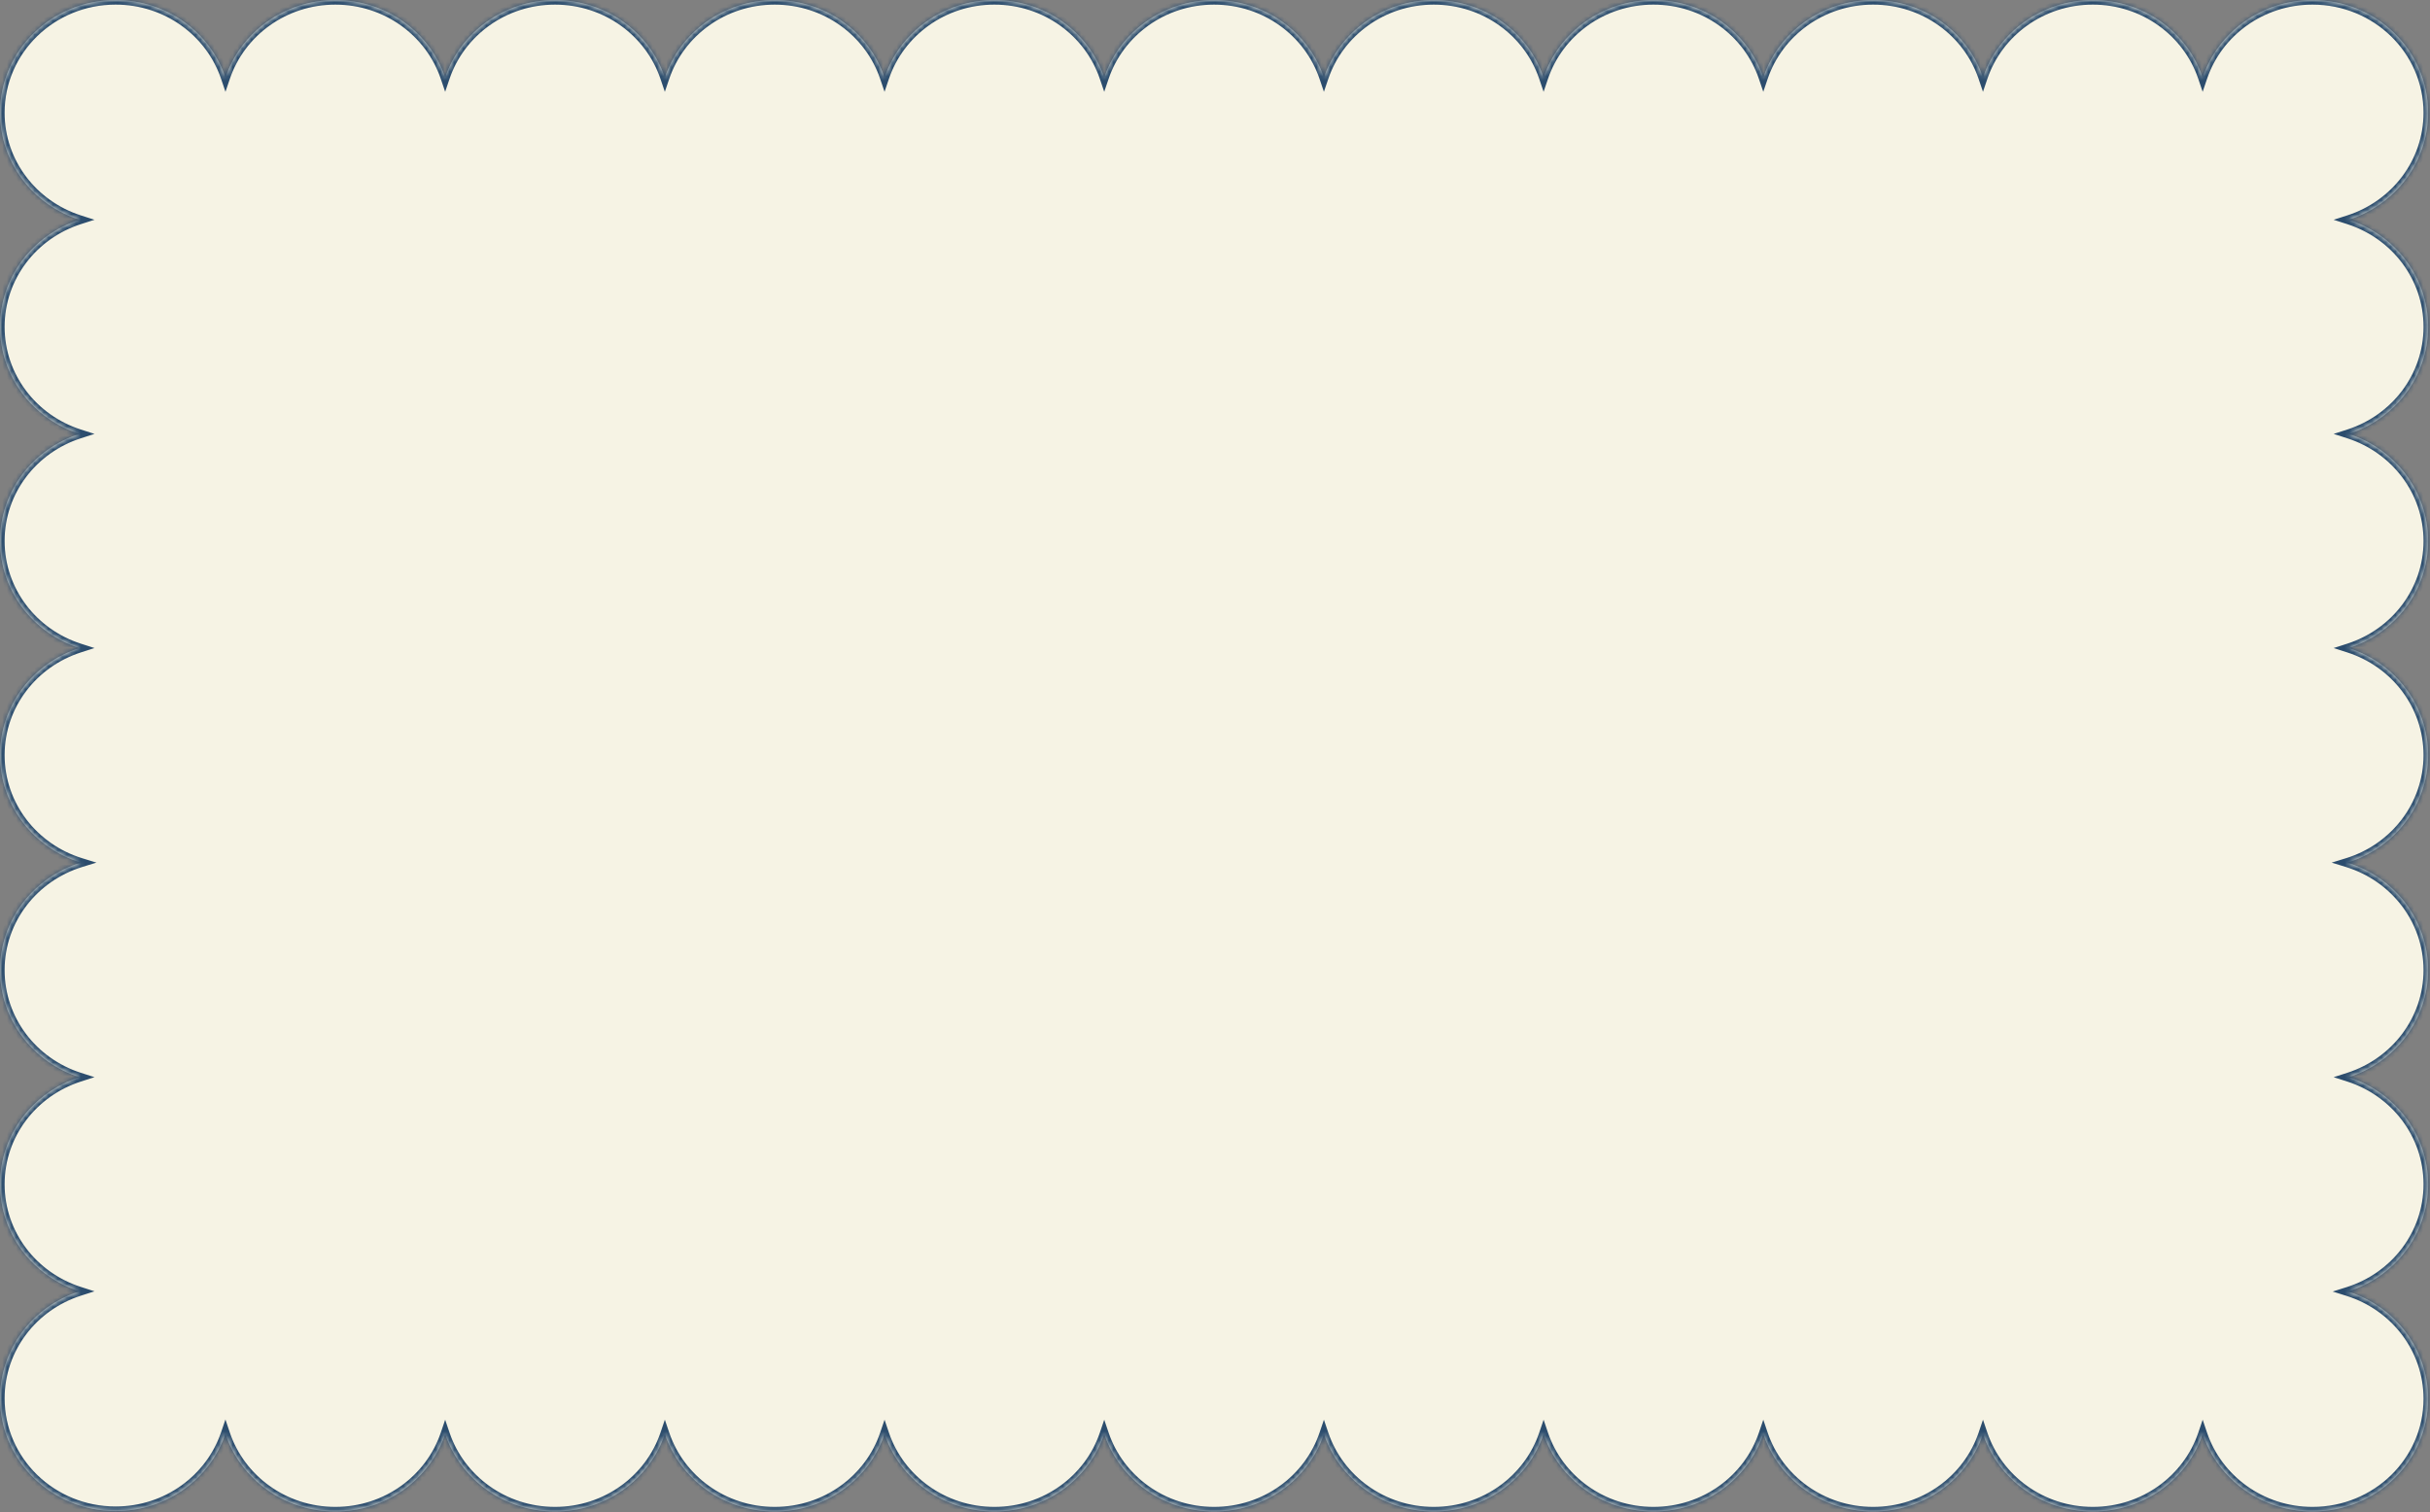 <?xml version="1.0" encoding="UTF-8"?> <svg xmlns="http://www.w3.org/2000/svg" width="527" height="328" viewBox="0 0 527 328" fill="none"><rect x="0" y="0" width="527" height="328" fill="#808080" stroke="none"/><mask id="path-1-inside-1_140_516" fill="white"><path fill-rule="evenodd" clip-rule="evenodd" d="M17.227 140.583C7.223 137.371 0.001 128.186 0.001 117.356C0.001 106.527 7.222 97.342 17.225 94.129C7.221 90.916 0 81.732 0 70.903C0 60.074 7.221 50.889 17.224 47.676C7.221 44.463 0 35.278 0 24.449C0 10.946 11.227 3.58044e-05 25.076 3.58044e-05C36.184 3.58044e-05 45.605 7.042 48.899 16.797C52.193 7.042 61.614 0.001 72.722 0.001C83.828 0.001 93.247 7.04 96.543 16.792C99.839 7.04 109.259 0.001 120.364 0.001C131.472 0.001 140.893 7.043 144.187 16.797C147.481 7.042 156.902 0.001 168.01 0.001C179.117 0.001 188.537 7.041 191.832 16.794C195.127 7.041 204.547 6.90115e-05 215.654 6.90115e-05C226.761 6.90115e-05 236.181 7.041 239.476 16.794C242.772 7.041 252.192 0.001 263.298 0.001C274.405 0.001 283.825 7.041 287.12 16.794C290.416 7.041 299.836 0.001 310.942 0.001C322.049 0.001 331.469 7.041 334.764 16.794C338.059 7.041 347.48 0.001 358.586 0.001C369.693 0.001 379.113 7.041 382.408 16.794C385.704 7.041 395.124 0 406.231 0C417.337 0 426.758 7.04 430.053 16.794C433.348 7.041 442.768 0 453.875 0C464.981 0 474.402 7.041 477.697 16.794C480.992 7.041 490.412 0.001 501.519 0.001C515.368 0.001 526.595 10.947 526.595 24.45C526.595 35.279 519.374 44.463 509.372 47.676C519.375 50.889 526.597 60.074 526.597 70.904C526.597 81.733 519.376 90.918 509.372 94.13C519.375 97.344 526.596 106.528 526.596 117.357C526.596 128.186 519.375 137.37 509.372 140.583C519.375 143.796 526.596 152.981 526.596 163.81C526.596 174.746 519.232 184.005 509.074 187.13C519.231 190.256 526.595 199.514 526.595 210.45C526.595 221.279 519.374 230.463 509.372 233.676C519.375 236.889 526.597 246.074 526.597 256.904C526.597 267.785 519.306 277.007 509.226 280.177C519.305 283.347 526.596 292.568 526.596 303.45C526.596 316.953 515.369 327.899 501.52 327.899C490.414 327.899 480.994 320.859 477.698 311.107C474.402 320.859 464.983 327.898 453.877 327.898C442.77 327.898 433.349 320.858 430.054 311.104C426.759 320.858 417.339 327.898 406.232 327.898C395.125 327.898 385.705 320.858 382.41 311.104C379.115 320.858 369.695 327.898 358.588 327.898C347.481 327.898 338.06 320.858 334.765 311.104C331.47 320.858 322.05 327.898 310.943 327.898C299.837 327.898 290.418 320.859 287.122 311.107C283.826 320.859 274.406 327.898 263.301 327.898C252.194 327.898 242.773 320.858 239.478 311.104C236.183 320.858 226.763 327.898 215.656 327.898C204.549 327.898 195.129 320.858 191.834 311.104C188.539 320.858 179.118 327.898 168.011 327.898C156.903 327.898 147.482 320.856 144.188 311.101C140.894 320.856 131.473 327.898 120.365 327.898C109.259 327.898 99.84 320.859 96.544 311.107C93.248 320.859 83.828 327.898 72.722 327.898C61.597 327.898 52.164 320.834 48.884 311.056C45.575 320.786 36.167 327.805 25.077 327.805C11.228 327.805 0.001 316.859 0.001 303.356C0.001 292.527 7.222 283.342 17.225 280.129C7.221 276.917 0 267.732 0 256.903C0 246.074 7.221 236.889 17.224 233.676C7.221 230.463 0 221.278 0 210.449C0 199.514 7.363 190.255 17.52 187.13C7.364 184.004 0.001 174.745 0.001 163.81C0.001 152.981 7.223 143.796 17.227 140.583Z"></path></mask><path fill-rule="evenodd" clip-rule="evenodd" d="M17.227 140.583C7.223 137.371 0.001 128.186 0.001 117.356C0.001 106.527 7.222 97.342 17.225 94.129C7.221 90.916 0 81.732 0 70.903C0 60.074 7.221 50.889 17.224 47.676C7.221 44.463 0 35.278 0 24.449C0 10.946 11.227 3.58044e-05 25.076 3.58044e-05C36.184 3.58044e-05 45.605 7.042 48.899 16.797C52.193 7.042 61.614 0.001 72.722 0.001C83.828 0.001 93.247 7.04 96.543 16.792C99.839 7.04 109.259 0.001 120.364 0.001C131.472 0.001 140.893 7.043 144.187 16.797C147.481 7.042 156.902 0.001 168.01 0.001C179.117 0.001 188.537 7.041 191.832 16.794C195.127 7.041 204.547 6.90115e-05 215.654 6.90115e-05C226.761 6.90115e-05 236.181 7.041 239.476 16.794C242.772 7.041 252.192 0.001 263.298 0.001C274.405 0.001 283.825 7.041 287.12 16.794C290.416 7.041 299.836 0.001 310.942 0.001C322.049 0.001 331.469 7.041 334.764 16.794C338.059 7.041 347.48 0.001 358.586 0.001C369.693 0.001 379.113 7.041 382.408 16.794C385.704 7.041 395.124 0 406.231 0C417.337 0 426.758 7.04 430.053 16.794C433.348 7.041 442.768 0 453.875 0C464.981 0 474.402 7.041 477.697 16.794C480.992 7.041 490.412 0.001 501.519 0.001C515.368 0.001 526.595 10.947 526.595 24.45C526.595 35.279 519.374 44.463 509.372 47.676C519.375 50.889 526.597 60.074 526.597 70.904C526.597 81.733 519.376 90.918 509.372 94.13C519.375 97.344 526.596 106.528 526.596 117.357C526.596 128.186 519.375 137.37 509.372 140.583C519.375 143.796 526.596 152.981 526.596 163.81C526.596 174.746 519.232 184.005 509.074 187.13C519.231 190.256 526.595 199.514 526.595 210.45C526.595 221.279 519.374 230.463 509.372 233.676C519.375 236.889 526.597 246.074 526.597 256.904C526.597 267.785 519.306 277.007 509.226 280.177C519.305 283.347 526.596 292.568 526.596 303.45C526.596 316.953 515.369 327.899 501.52 327.899C490.414 327.899 480.994 320.859 477.698 311.107C474.402 320.859 464.983 327.898 453.877 327.898C442.77 327.898 433.349 320.858 430.054 311.104C426.759 320.858 417.339 327.898 406.232 327.898C395.125 327.898 385.705 320.858 382.41 311.104C379.115 320.858 369.695 327.898 358.588 327.898C347.481 327.898 338.06 320.858 334.765 311.104C331.47 320.858 322.05 327.898 310.943 327.898C299.837 327.898 290.418 320.859 287.122 311.107C283.826 320.859 274.406 327.898 263.301 327.898C252.194 327.898 242.773 320.858 239.478 311.104C236.183 320.858 226.763 327.898 215.656 327.898C204.549 327.898 195.129 320.858 191.834 311.104C188.539 320.858 179.118 327.898 168.011 327.898C156.903 327.898 147.482 320.856 144.188 311.101C140.894 320.856 131.473 327.898 120.365 327.898C109.259 327.898 99.84 320.859 96.544 311.107C93.248 320.859 83.828 327.898 72.722 327.898C61.597 327.898 52.164 320.834 48.884 311.056C45.575 320.786 36.167 327.805 25.077 327.805C11.228 327.805 0.001 316.859 0.001 303.356C0.001 292.527 7.222 283.342 17.225 280.129C7.221 276.917 0 267.732 0 256.903C0 246.074 7.221 236.889 17.224 233.676C7.221 230.463 0 221.278 0 210.449C0 199.514 7.363 190.255 17.52 187.13C7.364 184.004 0.001 174.745 0.001 163.81C0.001 152.981 7.223 143.796 17.227 140.583Z" fill="#F6F3E4"></path><path d="M17.227 140.583L17.532 141.535L20.497 140.583L17.532 139.631L17.227 140.583ZM17.225 94.129L17.53 95.081L20.495 94.129L17.53 93.177L17.225 94.129ZM17.224 47.676L17.53 48.628L20.494 47.676L17.53 46.724L17.224 47.676ZM48.899 16.797L47.952 17.117L48.899 19.922L49.846 17.117L48.899 16.797ZM96.543 16.792L95.596 17.112L96.543 19.915L97.49 17.112L96.543 16.792ZM144.187 16.797L143.24 17.117L144.187 19.922L145.134 17.117L144.187 16.797ZM191.832 16.794L190.885 17.114L191.832 19.918L192.779 17.114L191.832 16.794ZM239.476 16.794L238.529 17.114L239.476 19.918L240.424 17.114L239.476 16.794ZM287.12 16.794L286.173 17.114L287.12 19.919L288.068 17.114L287.12 16.794ZM334.764 16.794L333.817 17.114L334.764 19.919L335.712 17.114L334.764 16.794ZM382.408 16.794L381.461 17.114L382.408 19.918L383.356 17.114L382.408 16.794ZM430.053 16.794L429.105 17.114L430.053 19.918L431 17.114L430.053 16.794ZM477.697 16.794L476.749 17.114L477.697 19.918L478.644 17.114L477.697 16.794ZM509.372 47.676L509.066 46.724L506.101 47.677L509.066 48.629L509.372 47.676ZM509.372 94.13L509.067 93.178L506.102 94.13L509.067 95.082L509.372 94.13ZM509.372 140.583L509.066 139.631L506.102 140.583L509.066 141.536L509.372 140.583ZM509.074 187.13L508.78 186.175L505.674 187.13L508.78 188.086L509.074 187.13ZM509.372 233.676L509.066 232.724L506.101 233.677L509.066 234.629L509.372 233.676ZM509.226 280.177L508.926 279.223L505.894 280.177L508.926 281.131L509.226 280.177ZM477.698 311.107L478.645 310.787L477.698 307.983L476.751 310.787L477.698 311.107ZM430.054 311.104L431.002 310.784L430.054 307.98L429.107 310.784L430.054 311.104ZM382.41 311.104L383.357 310.784L382.41 307.98L381.462 310.784L382.41 311.104ZM334.765 311.104L335.713 310.784L334.765 307.98L333.818 310.784L334.765 311.104ZM287.122 311.107L288.069 310.787L287.122 307.984L286.174 310.787L287.122 311.107ZM239.478 311.104L240.426 310.784L239.478 307.98L238.531 310.784L239.478 311.104ZM191.834 311.104L192.781 310.784L191.834 307.98L190.886 310.784L191.834 311.104ZM144.188 311.101L145.136 310.781L144.188 307.976L143.241 310.781L144.188 311.101ZM96.544 311.107L97.491 310.787L96.544 307.984L95.596 310.787L96.544 311.107ZM48.884 311.056L49.832 310.738L48.89 307.931L47.937 310.734L48.884 311.056ZM17.225 280.129L17.53 281.081L20.495 280.129L17.53 279.177L17.225 280.129ZM17.224 233.676L17.53 234.628L20.494 233.676L17.53 232.724L17.224 233.676ZM17.52 187.13L17.814 188.085L20.919 187.13L17.814 186.174L17.52 187.13ZM-0.999 117.356C-0.999 128.647 6.529 138.198 16.921 141.535L17.532 139.631C7.916 136.543 1.001 127.725 1.001 117.356H-0.999ZM16.919 93.177C6.528 96.515 -0.999 106.066 -0.999 117.356H1.001C1.001 106.988 7.915 98.17 17.53 95.081L16.919 93.177ZM-1 70.903C-1 82.193 6.528 91.744 16.919 95.081L17.53 93.177C7.915 90.089 1 81.271 1 70.903H-1ZM16.918 46.724C6.527 50.062 -1 59.613 -1 70.903H1C1 60.535 7.915 51.716 17.53 48.628L16.918 46.724ZM-1 24.449C-1 35.739 6.527 45.291 16.918 48.628L17.53 46.724C7.915 43.636 1 34.818 1 24.449H-1ZM25.076 -1C10.699 -1 -1 10.37 -1 24.449H1C1 11.522 11.755 1 25.076 1V-1ZM49.846 16.477C46.415 6.315 36.612 -1 25.076 -1V1C35.755 1 44.795 7.769 47.952 17.117L49.846 16.477ZM72.722 -0.999C61.186 -0.999 51.383 6.315 47.952 16.477L49.846 17.117C53.003 7.769 62.042 1.001 72.722 1.001V-0.999ZM97.49 16.471C94.057 6.313 84.256 -0.999 72.722 -0.999V1.001C83.399 1.001 92.437 7.767 95.596 17.112L97.49 16.471ZM120.364 -0.999C108.83 -0.999 99.029 6.313 95.596 16.471L97.49 17.112C100.649 7.767 109.687 1.001 120.364 1.001V-0.999ZM145.134 16.477C141.702 6.315 131.9 -0.999 120.364 -0.999V1.001C131.043 1.001 140.083 7.77 143.24 17.117L145.134 16.477ZM168.01 -0.999C156.474 -0.999 146.671 6.315 143.24 16.477L145.134 17.117C148.291 7.769 157.33 1.001 168.01 1.001V-0.999ZM192.779 16.474C189.347 6.314 179.545 -0.999 168.01 -0.999V1.001C178.688 1.001 187.727 7.768 190.885 17.114L192.779 16.474ZM215.654 -1C204.119 -1 194.317 6.313 190.885 16.474L192.779 17.114C195.937 7.768 204.976 1 215.654 1V-1ZM240.424 16.474C236.991 6.313 227.189 -1 215.654 -1V1C226.333 1 235.371 7.768 238.529 17.114L240.424 16.474ZM263.298 -0.999C251.764 -0.999 241.962 6.314 238.529 16.474L240.424 17.114C243.581 7.768 252.62 1.001 263.298 1.001V-0.999ZM288.068 16.474C284.635 6.314 274.833 -0.999 263.298 -0.999V1.001C273.977 1.001 283.015 7.768 286.173 17.114L288.068 16.474ZM310.942 -0.999C299.408 -0.999 289.606 6.314 286.173 16.474L288.068 17.114C291.226 7.768 300.264 1.001 310.942 1.001V-0.999ZM335.712 16.474C332.279 6.314 322.477 -0.999 310.942 -0.999V1.001C321.621 1.001 330.659 7.768 333.817 17.114L335.712 16.474ZM358.586 -0.999C347.051 -0.999 337.25 6.314 333.817 16.474L335.712 17.114C338.869 7.768 347.908 1 358.586 1V-0.999ZM383.356 16.474C379.923 6.314 370.121 -0.999 358.586 -0.999V1C369.265 1 378.303 7.768 381.461 17.114L383.356 16.474ZM406.231 -1C394.696 -1 384.894 6.313 381.461 16.474L383.356 17.114C386.513 7.768 395.552 1 406.231 1V-1ZM431 16.474C427.567 6.313 417.765 -1 406.231 -1V1C416.909 1 425.948 7.768 429.105 17.114L431 16.474ZM453.875 -1C442.34 -1 432.538 6.314 429.105 16.474L431 17.114C434.158 7.768 443.196 1 453.875 1V-1ZM478.644 16.474C475.211 6.314 465.41 -1 453.875 -1V1C464.553 1 473.592 7.768 476.749 17.114L478.644 16.474ZM501.519 -0.999C489.984 -0.999 480.182 6.314 476.749 16.474L478.644 17.114C481.802 7.768 490.84 1.001 501.519 1.001V-0.999ZM527.595 24.45C527.595 10.371 515.896 -0.999 501.519 -0.999V1.001C514.839 1.001 525.595 11.523 525.595 24.45H527.595ZM509.677 48.629C520.068 45.291 527.595 35.74 527.595 24.45H525.595C525.595 34.818 518.68 43.636 509.066 46.724L509.677 48.629ZM527.597 70.904C527.597 59.613 520.069 50.062 509.677 46.724L509.066 48.629C518.682 51.717 525.597 60.535 525.597 70.904H527.597ZM509.678 95.082C520.07 91.745 527.597 82.194 527.597 70.904H525.597C525.597 81.272 518.682 90.09 509.067 93.178L509.678 95.082ZM527.596 117.357C527.596 106.067 520.069 96.516 509.678 93.178L509.067 95.082C518.681 98.171 525.596 106.989 525.596 117.357H527.596ZM509.678 141.536C520.069 138.198 527.596 128.647 527.596 117.357H525.596C525.596 127.725 518.681 136.543 509.066 139.631L509.678 141.536ZM527.596 163.81C527.596 152.52 520.069 142.969 509.678 139.631L509.066 141.536C518.681 144.624 525.596 153.442 525.596 163.81H527.596ZM509.369 188.086C519.919 184.84 527.596 175.212 527.596 163.81H525.596C525.596 174.281 518.544 183.171 508.78 186.175L509.369 188.086ZM527.595 210.45C527.595 199.049 519.919 189.421 509.369 186.175L508.78 188.086C518.543 191.09 525.595 199.98 525.595 210.45H527.595ZM509.677 234.629C520.068 231.291 527.595 221.74 527.595 210.45H525.595C525.595 220.818 518.68 229.636 509.066 232.724L509.677 234.629ZM527.597 256.904C527.597 245.613 520.069 236.061 509.677 232.724L509.066 234.629C518.682 237.717 525.597 246.535 525.597 256.904H527.597ZM509.526 281.131C519.996 277.838 527.597 268.249 527.597 256.904H525.597C525.597 267.322 518.615 276.176 508.926 279.223L509.526 281.131ZM527.596 303.45C527.596 292.105 519.996 282.516 509.527 279.223L508.926 281.131C518.614 284.178 525.596 293.031 525.596 303.45H527.596ZM501.52 328.899C515.897 328.899 527.596 317.529 527.596 303.45H525.596C525.596 316.377 514.84 326.899 501.52 326.899V328.899ZM476.751 311.427C480.184 321.586 489.985 328.899 501.52 328.899V326.899C490.842 326.899 481.804 320.132 478.645 310.787L476.751 311.427ZM453.877 328.898C465.411 328.898 475.212 321.586 478.645 311.427L476.751 310.787C473.592 320.132 464.554 326.898 453.877 326.898V328.898ZM429.107 311.424C432.54 321.585 442.342 328.898 453.877 328.898V326.898C443.198 326.898 434.159 320.131 431.002 310.784L429.107 311.424ZM406.232 328.898C417.767 328.898 427.569 321.585 431.002 311.424L429.107 310.784C425.95 320.131 416.911 326.898 406.232 326.898V328.898ZM381.462 311.424C384.895 321.585 394.697 328.898 406.232 328.898V326.898C395.553 326.898 386.515 320.131 383.357 310.784L381.462 311.424ZM358.588 328.898C370.123 328.898 379.925 321.585 383.357 311.424L381.462 310.784C378.305 320.131 369.266 326.898 358.588 326.898V328.898ZM333.818 311.424C337.25 321.585 347.053 328.898 358.588 328.898V326.898C347.909 326.898 338.87 320.131 335.713 310.784L333.818 311.424ZM310.943 328.898C322.478 328.898 332.28 321.585 335.713 311.424L333.818 310.784C330.66 320.131 321.622 326.898 310.943 326.898V328.898ZM286.174 311.427C289.608 321.586 299.409 328.898 310.943 328.898V326.898C300.265 326.898 291.227 320.132 288.069 310.787L286.174 311.427ZM263.301 328.898C274.834 328.898 284.636 321.586 288.069 311.427L286.174 310.787C283.016 320.132 273.978 326.898 263.301 326.898V328.898ZM238.531 311.424C241.963 321.585 251.765 328.898 263.301 328.898V326.898C252.622 326.898 243.583 320.131 240.426 310.784L238.531 311.424ZM215.656 328.898C227.191 328.898 236.993 321.585 240.426 311.424L238.531 310.784C235.373 320.131 226.335 326.898 215.656 326.898V328.898ZM190.886 311.424C194.319 321.585 204.121 328.898 215.656 328.898V326.898C204.977 326.898 195.939 320.131 192.781 310.784L190.886 311.424ZM168.011 328.898C179.547 328.898 189.349 321.585 192.781 311.424L190.886 310.784C187.729 320.131 178.69 326.898 168.011 326.898V328.898ZM143.241 311.421C146.672 321.583 156.475 328.898 168.011 328.898V326.898C157.332 326.898 148.292 320.129 145.136 310.781L143.241 311.421ZM120.365 328.898C131.901 328.898 141.704 321.583 145.136 311.421L143.241 310.781C140.084 320.129 131.045 326.898 120.365 326.898V328.898ZM95.596 311.427C99.03 321.586 108.831 328.898 120.365 328.898V326.898C109.687 326.898 100.649 320.132 97.491 310.787L95.596 311.427ZM72.722 328.898C84.256 328.898 94.058 321.586 97.491 311.427L95.596 310.787C92.438 320.132 83.4 326.898 72.722 326.898V328.898ZM47.936 311.374C51.353 321.561 61.168 328.898 72.722 328.898V326.898C62.026 326.898 52.975 320.108 49.832 310.738L47.936 311.374ZM25.077 328.805C36.594 328.805 46.384 321.514 49.831 311.378L47.937 310.734C44.766 320.058 35.739 326.805 25.077 326.805V328.805ZM-0.999 303.356C-0.999 317.435 10.7 328.805 25.077 328.805V326.805C11.756 326.805 1.001 316.283 1.001 303.356H-0.999ZM16.919 279.177C6.528 282.515 -0.999 292.066 -0.999 303.356H1.001C1.001 292.988 7.915 284.17 17.53 281.081L16.919 279.177ZM-1 256.903C-1 268.193 6.528 277.744 16.919 281.081L17.53 279.177C7.915 276.089 1 267.271 1 256.903H-1ZM16.918 232.724C6.527 236.061 -1 245.613 -1 256.903H1C1 246.534 7.915 237.716 17.53 234.628L16.918 232.724ZM-1 210.449C-1 221.739 6.527 231.291 16.918 234.628L17.53 232.724C7.915 229.636 1 220.818 1 210.449H-1ZM17.226 186.174C6.676 189.42 -1 199.048 -1 210.449H1C1 199.979 8.051 191.09 17.814 188.085L17.226 186.174ZM-0.999 163.81C-0.999 175.211 6.676 184.838 17.226 188.085L17.814 186.174C8.052 183.169 1.001 174.28 1.001 163.81H-0.999ZM16.921 139.631C6.529 142.968 -0.999 152.52 -0.999 163.81H1.001C1.001 153.442 7.916 144.623 17.532 141.535L16.921 139.631Z" fill="#2B4C6D" mask="url(#path-1-inside-1_140_516)"></path></svg> 